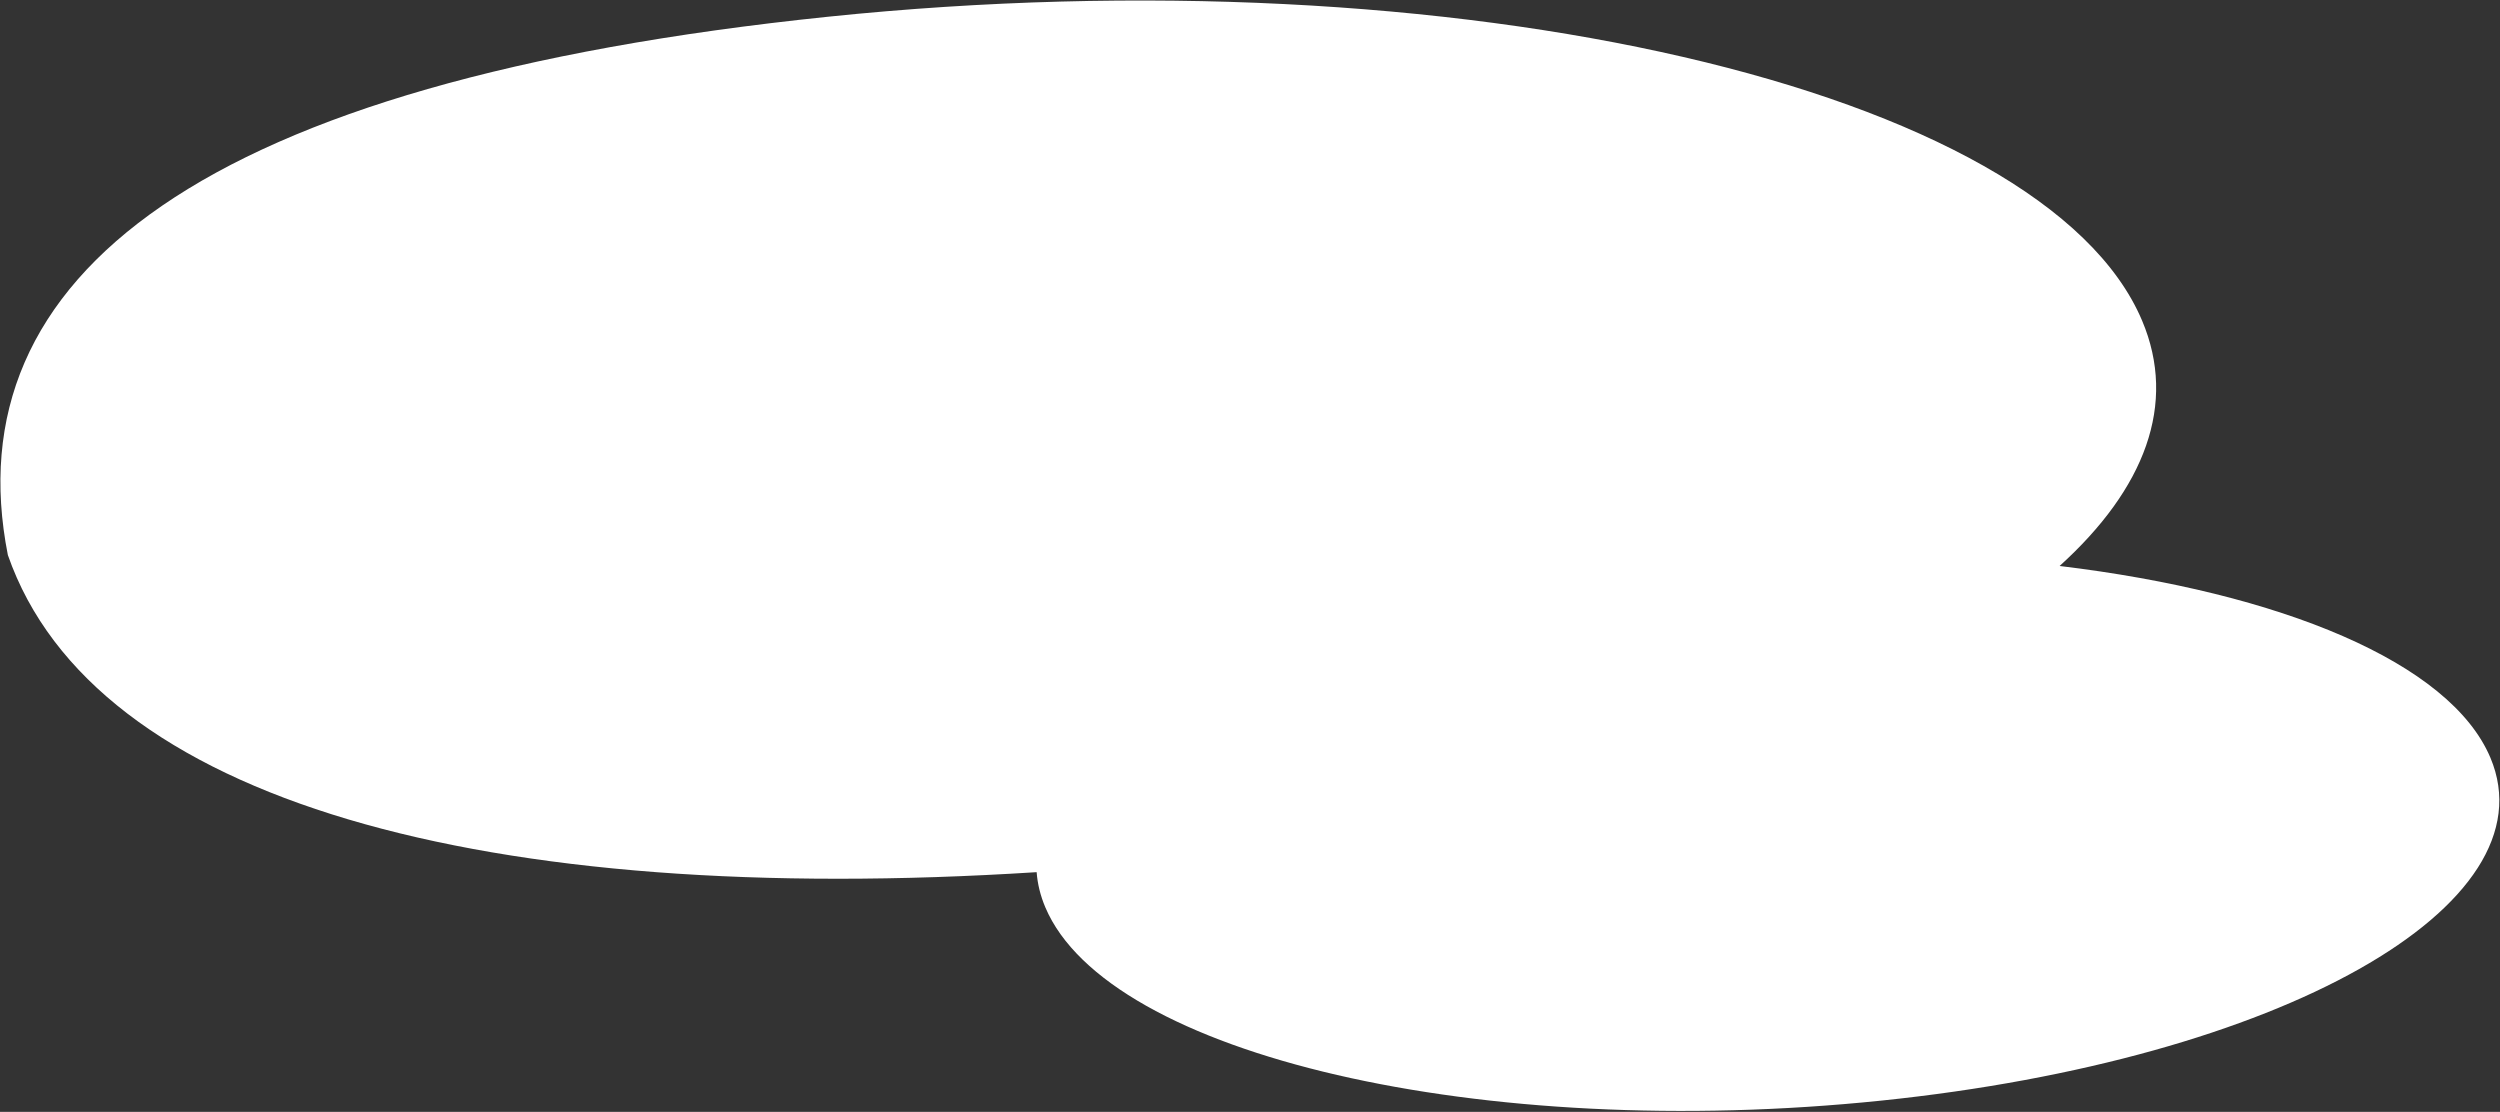 <?xml version="1.0" encoding="UTF-8"?> <svg xmlns="http://www.w3.org/2000/svg" width="1430" height="636" viewBox="0 0 1430 636" fill="none"><rect x="0" y="0" width="1430" height="636" fill="#333333" stroke="none"/><path d="M473.736 9.56C832.528 -27.587 1169.01 50.244 1225.28 183.401C1245.48 231.179 1226.85 279.587 1178.09 323.74C1304.83 339.028 1401.48 378.935 1424.5 433.384C1460.3 518.095 1304.28 605.924 1076.03 629.556C847.774 653.188 633.714 603.673 597.912 518.962C595.086 512.276 593.457 505.569 592.962 498.877C278.158 518.98 53.7 458.661 4.5 317.5C-27 158 114.944 46.707 473.736 9.56Z" fill="white"></path></svg> 